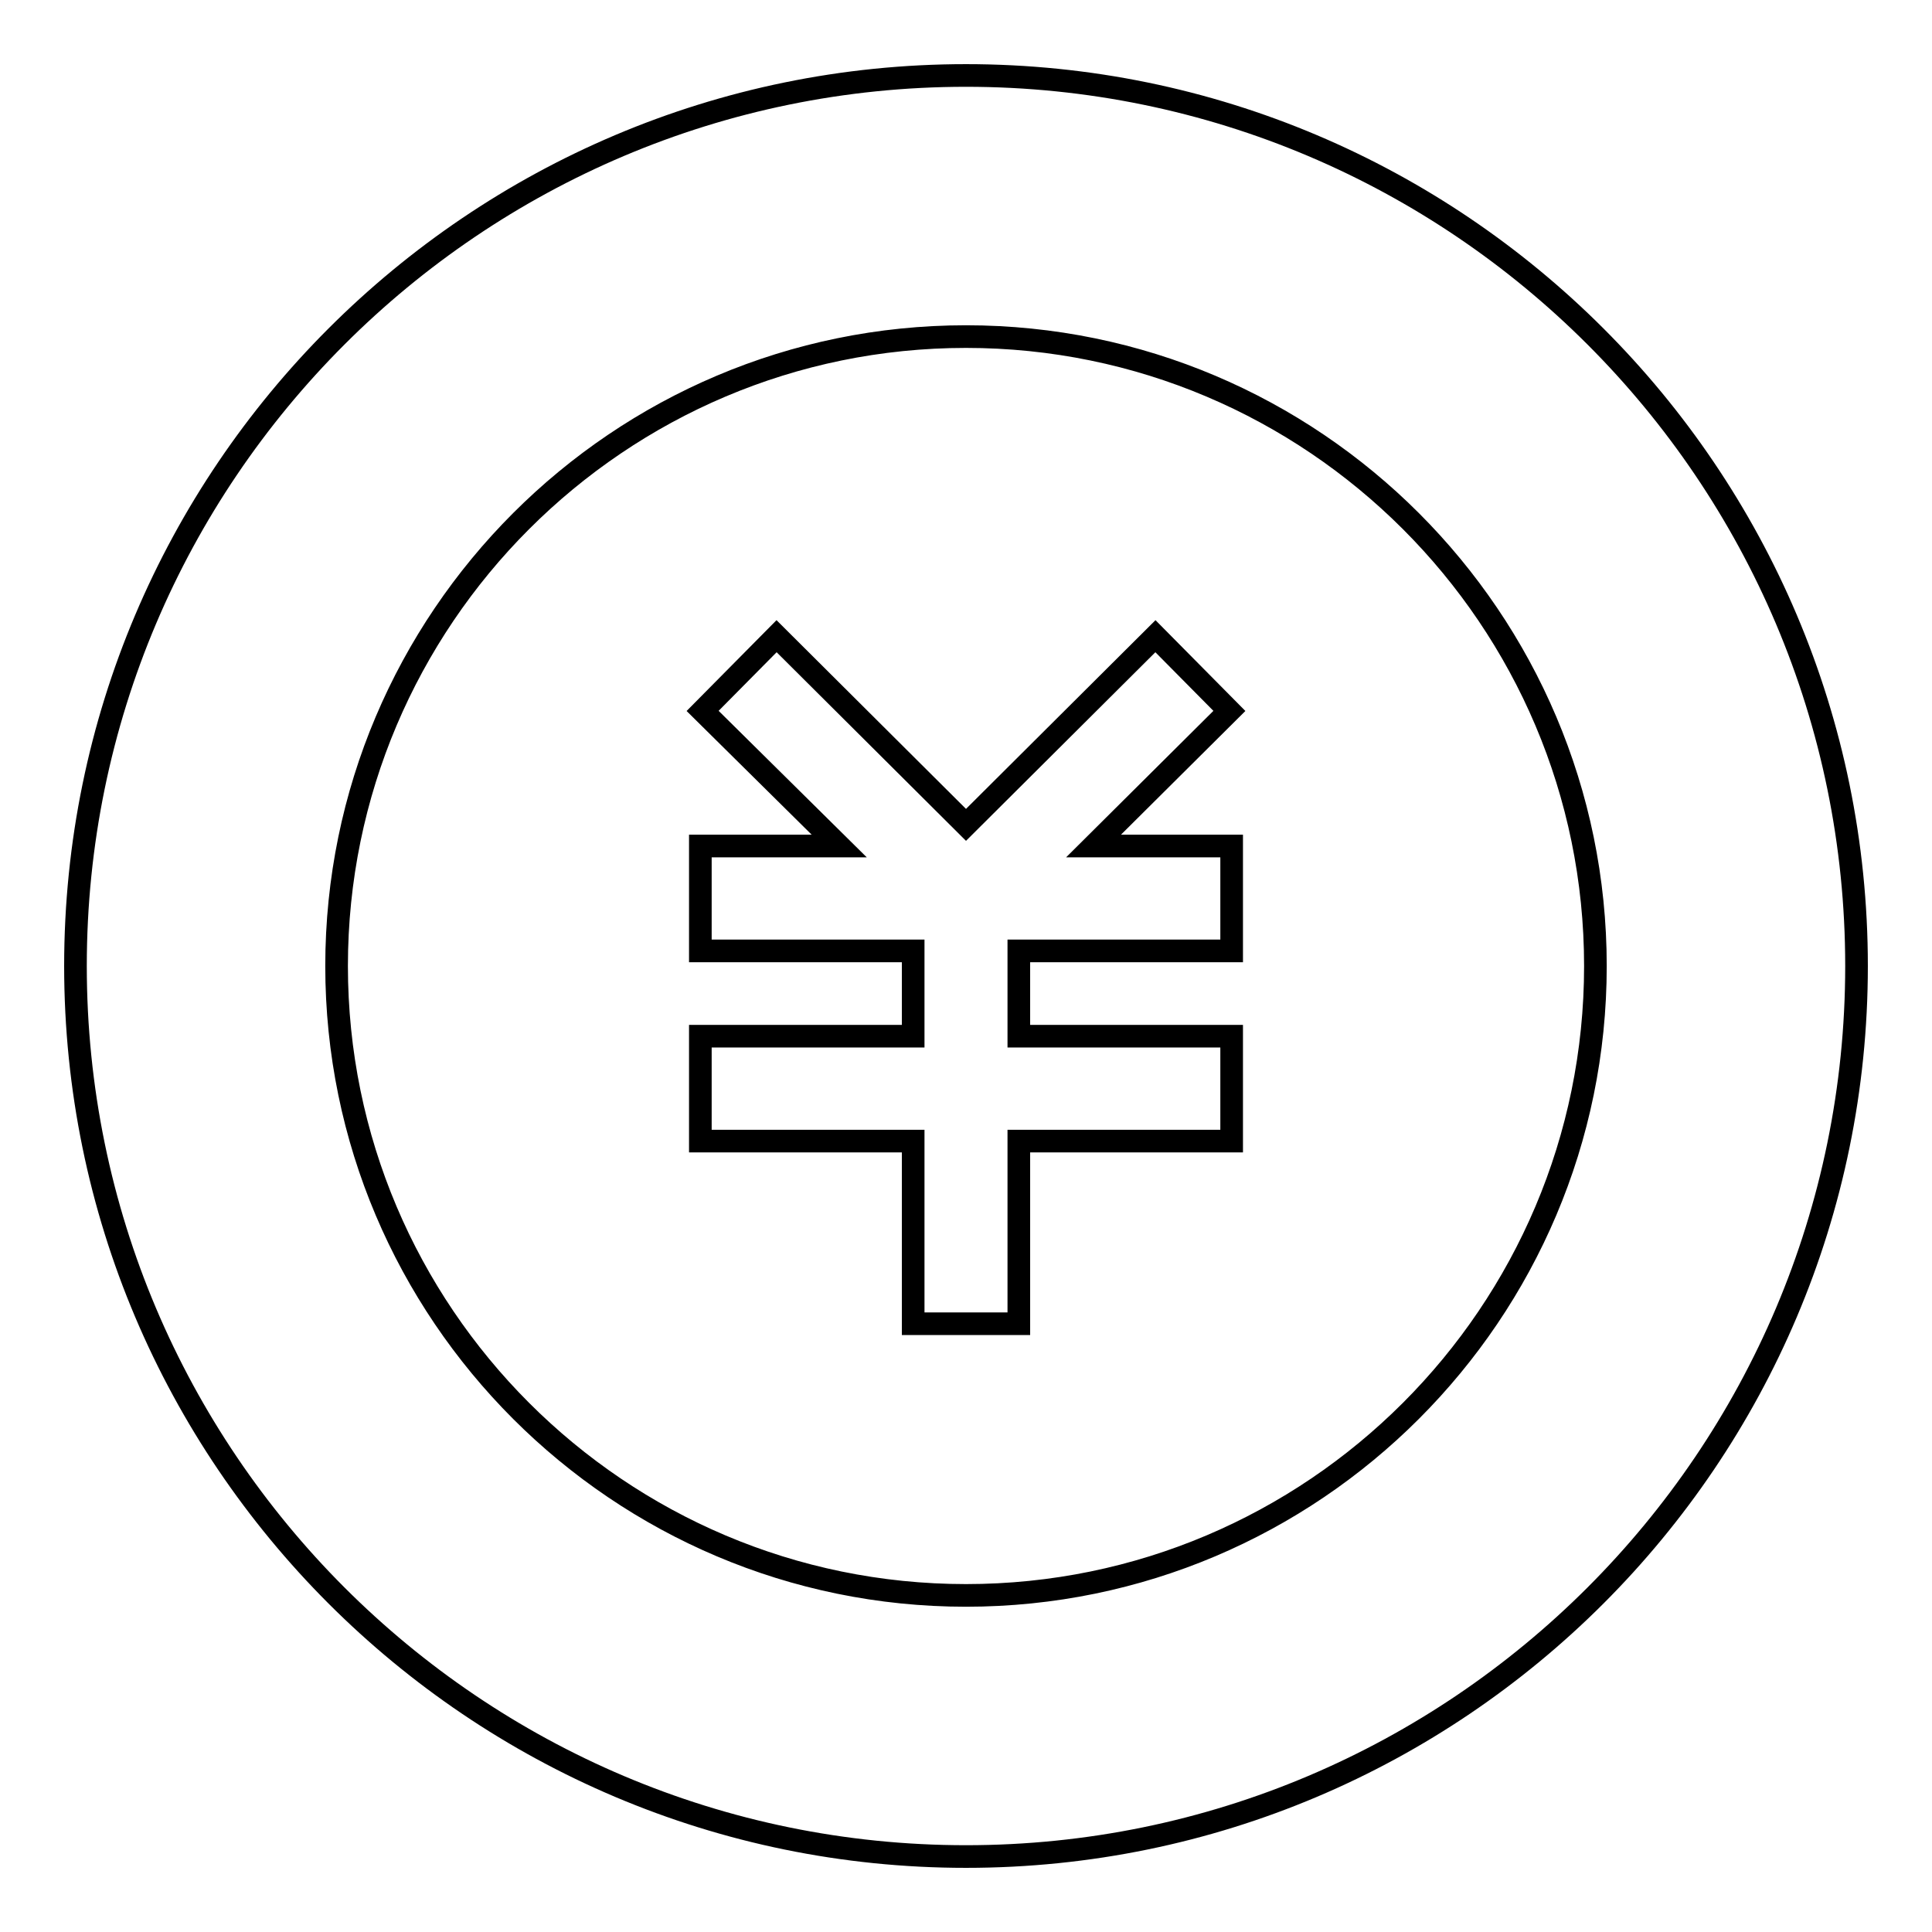 <?xml version="1.0" encoding="utf-8"?>
<!-- Svg Vector Icons : http://www.onlinewebfonts.com/icon -->
<!DOCTYPE svg PUBLIC "-//W3C//DTD SVG 1.1//EN" "http://www.w3.org/Graphics/SVG/1.1/DTD/svg11.dtd">
<svg version="1.1" xmlns="http://www.w3.org/2000/svg" xmlns:xlink="http://www.w3.org/1999/xlink" x="0px" y="0px" viewBox="0 0 256 256" enable-background="new 0 0 256 256" xml:space="preserve">
<g><g><path stroke-width="3" fill-opacity="0" stroke="#000000"  d="M128,10C62.9,10,10,62.9,10,128c0,65.1,52.9,118,118,118c65.1,0,118-52.9,118-118C246,62.9,193.1,10,128,10z M128,211.4c-46,0-83.4-37.4-83.4-83.4S82,44.6,128,44.6S211.4,82,211.4,128C211.4,174,174,211.4,128,211.4z"/><path stroke-width="3" fill-opacity="0" stroke="#000000"  d="M162.9,94.2l-9.8-9.9l-25.1,25l-25.1-25l-9.8,9.9l18.1,17.9H92.8v13.9H121v11.3H92.8v13.9H121v24.2H135v-24.2h28.2v-13.9H135v-11.3h28.2v-13.9h-18.3L162.9,94.2z"/></g></g>
</svg>